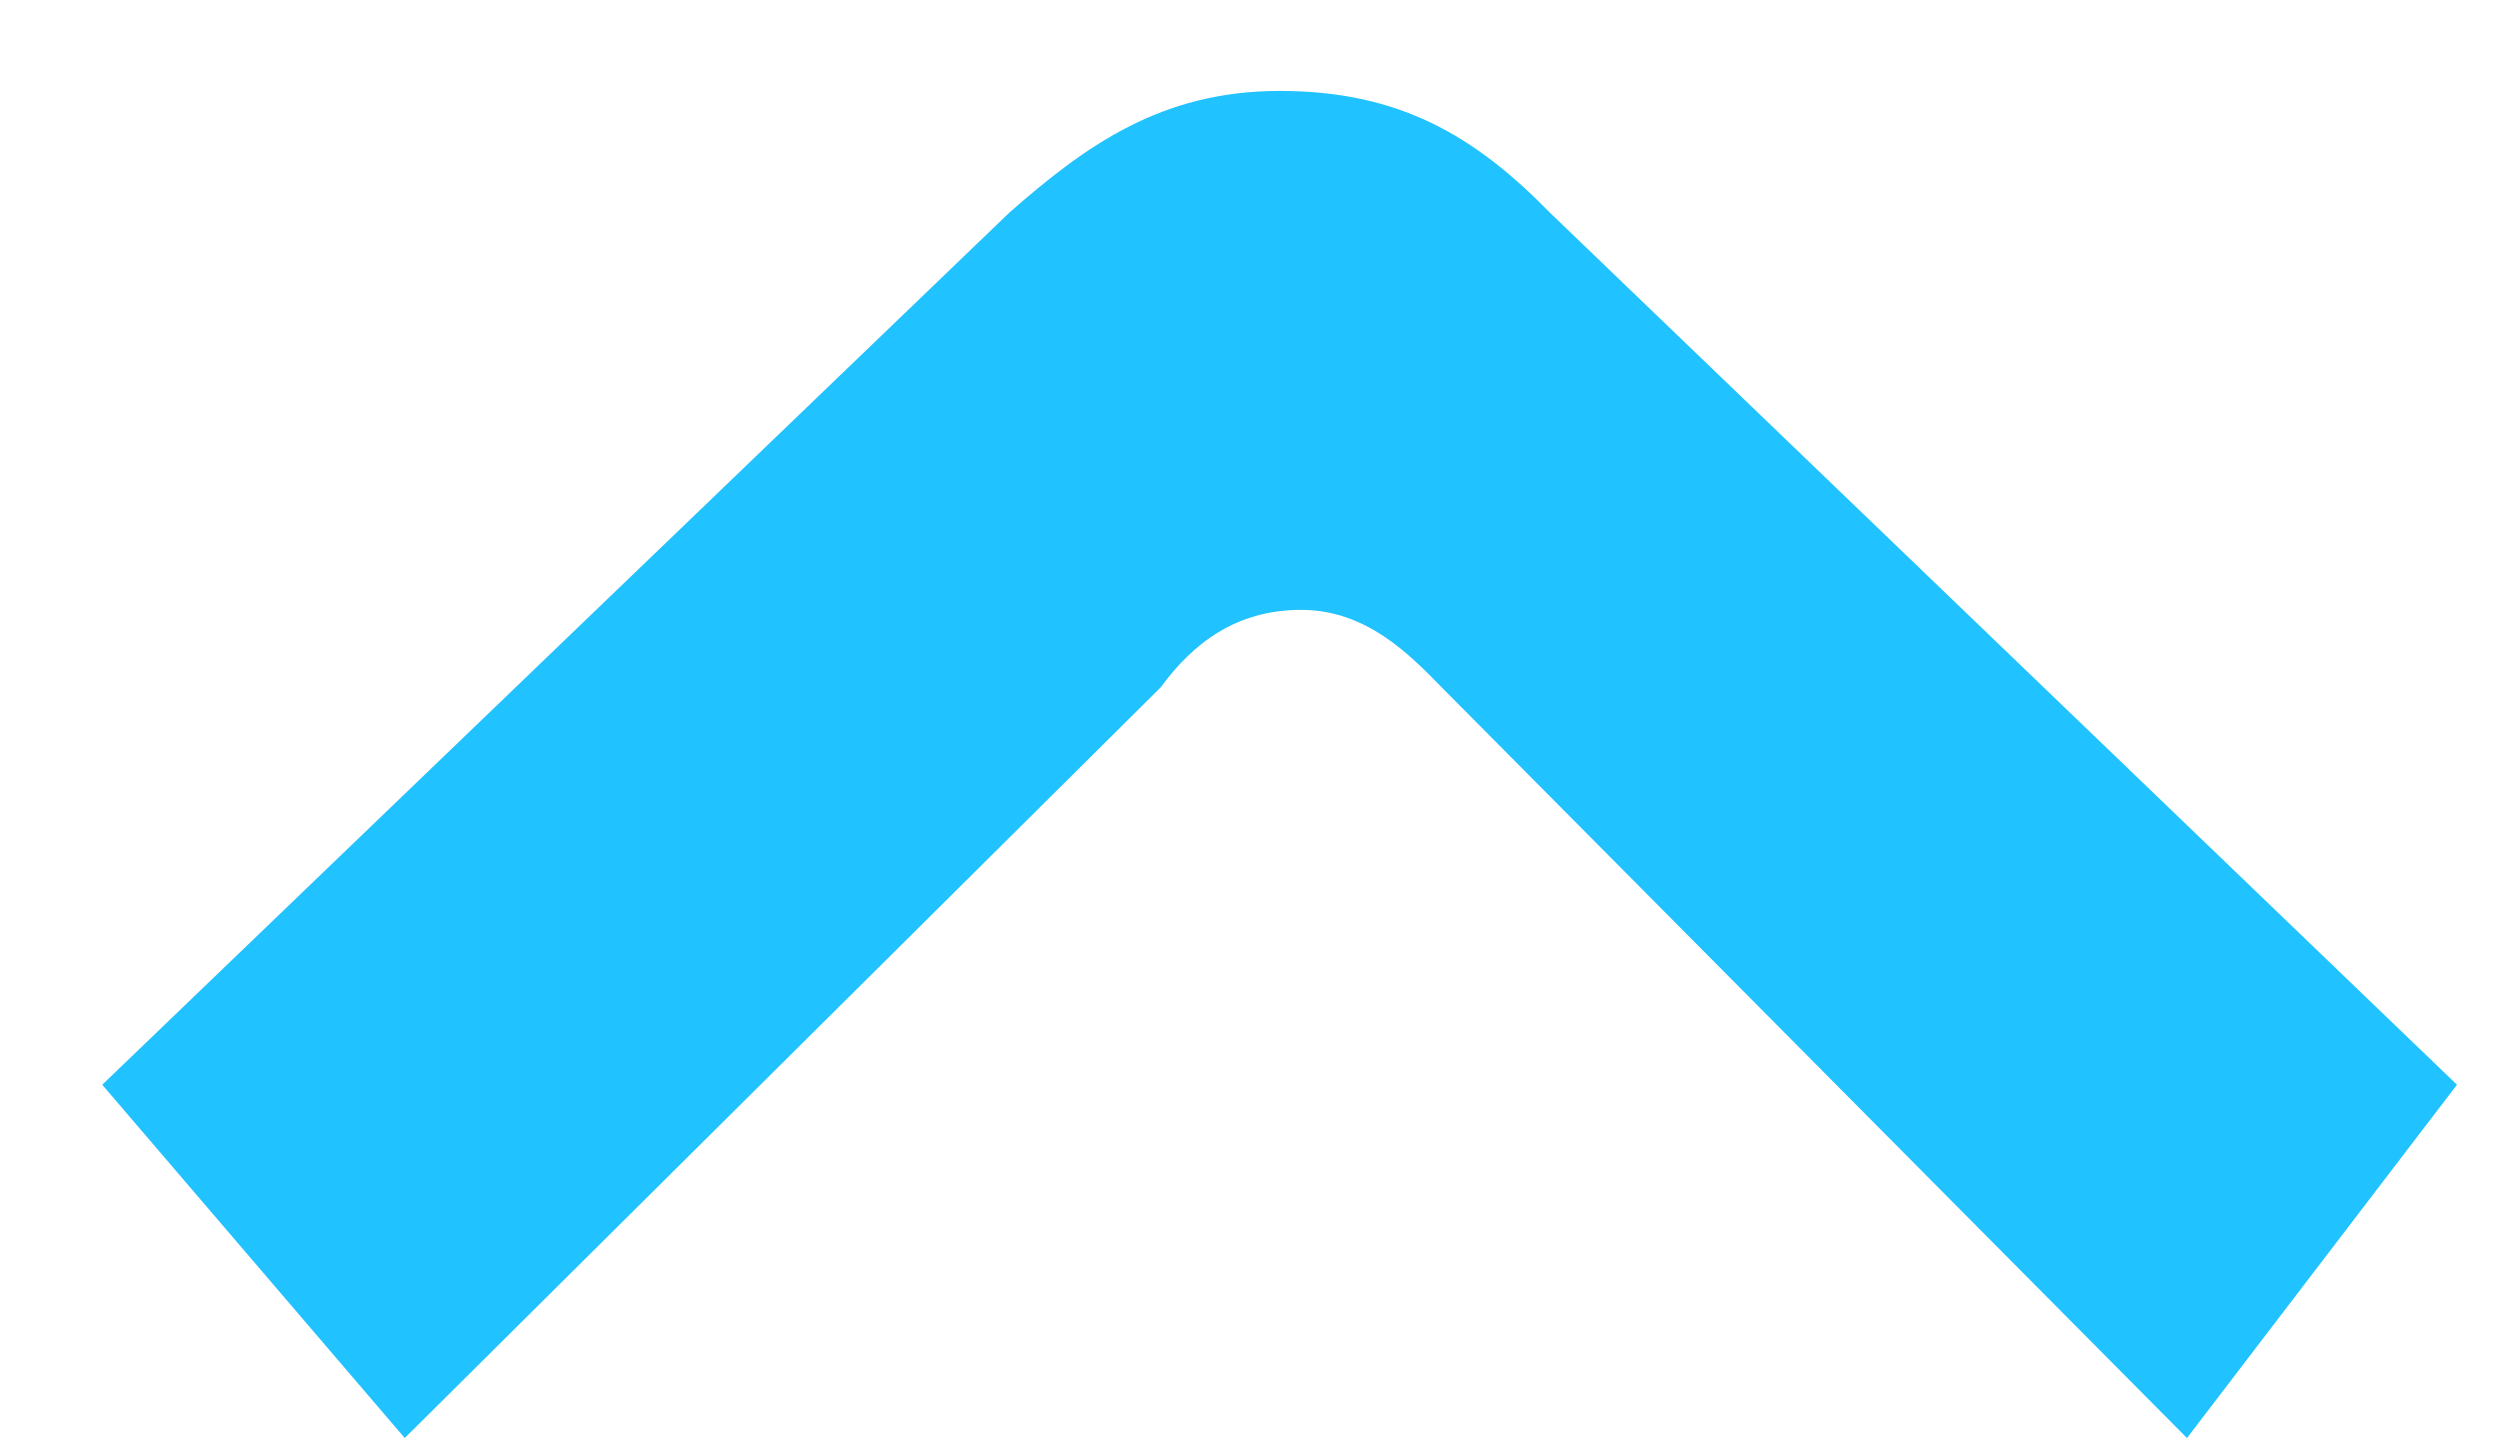 <svg width="19" height="11" viewBox="0 0 19 11" fill="none" xmlns="http://www.w3.org/2000/svg">
<path d="M16.621 10.929L10.956 5.223C10.71 4.971 10.382 4.635 9.889 4.635C9.397 4.635 9.068 4.887 8.822 5.223L3.076 10.929L0.777 8.244L7.673 1.614C8.247 1.111 8.822 0.691 9.725 0.691C10.628 0.691 11.203 1.027 11.777 1.614L18.673 8.244L16.621 10.929Z" fill="#20C2FF"/>
</svg>
